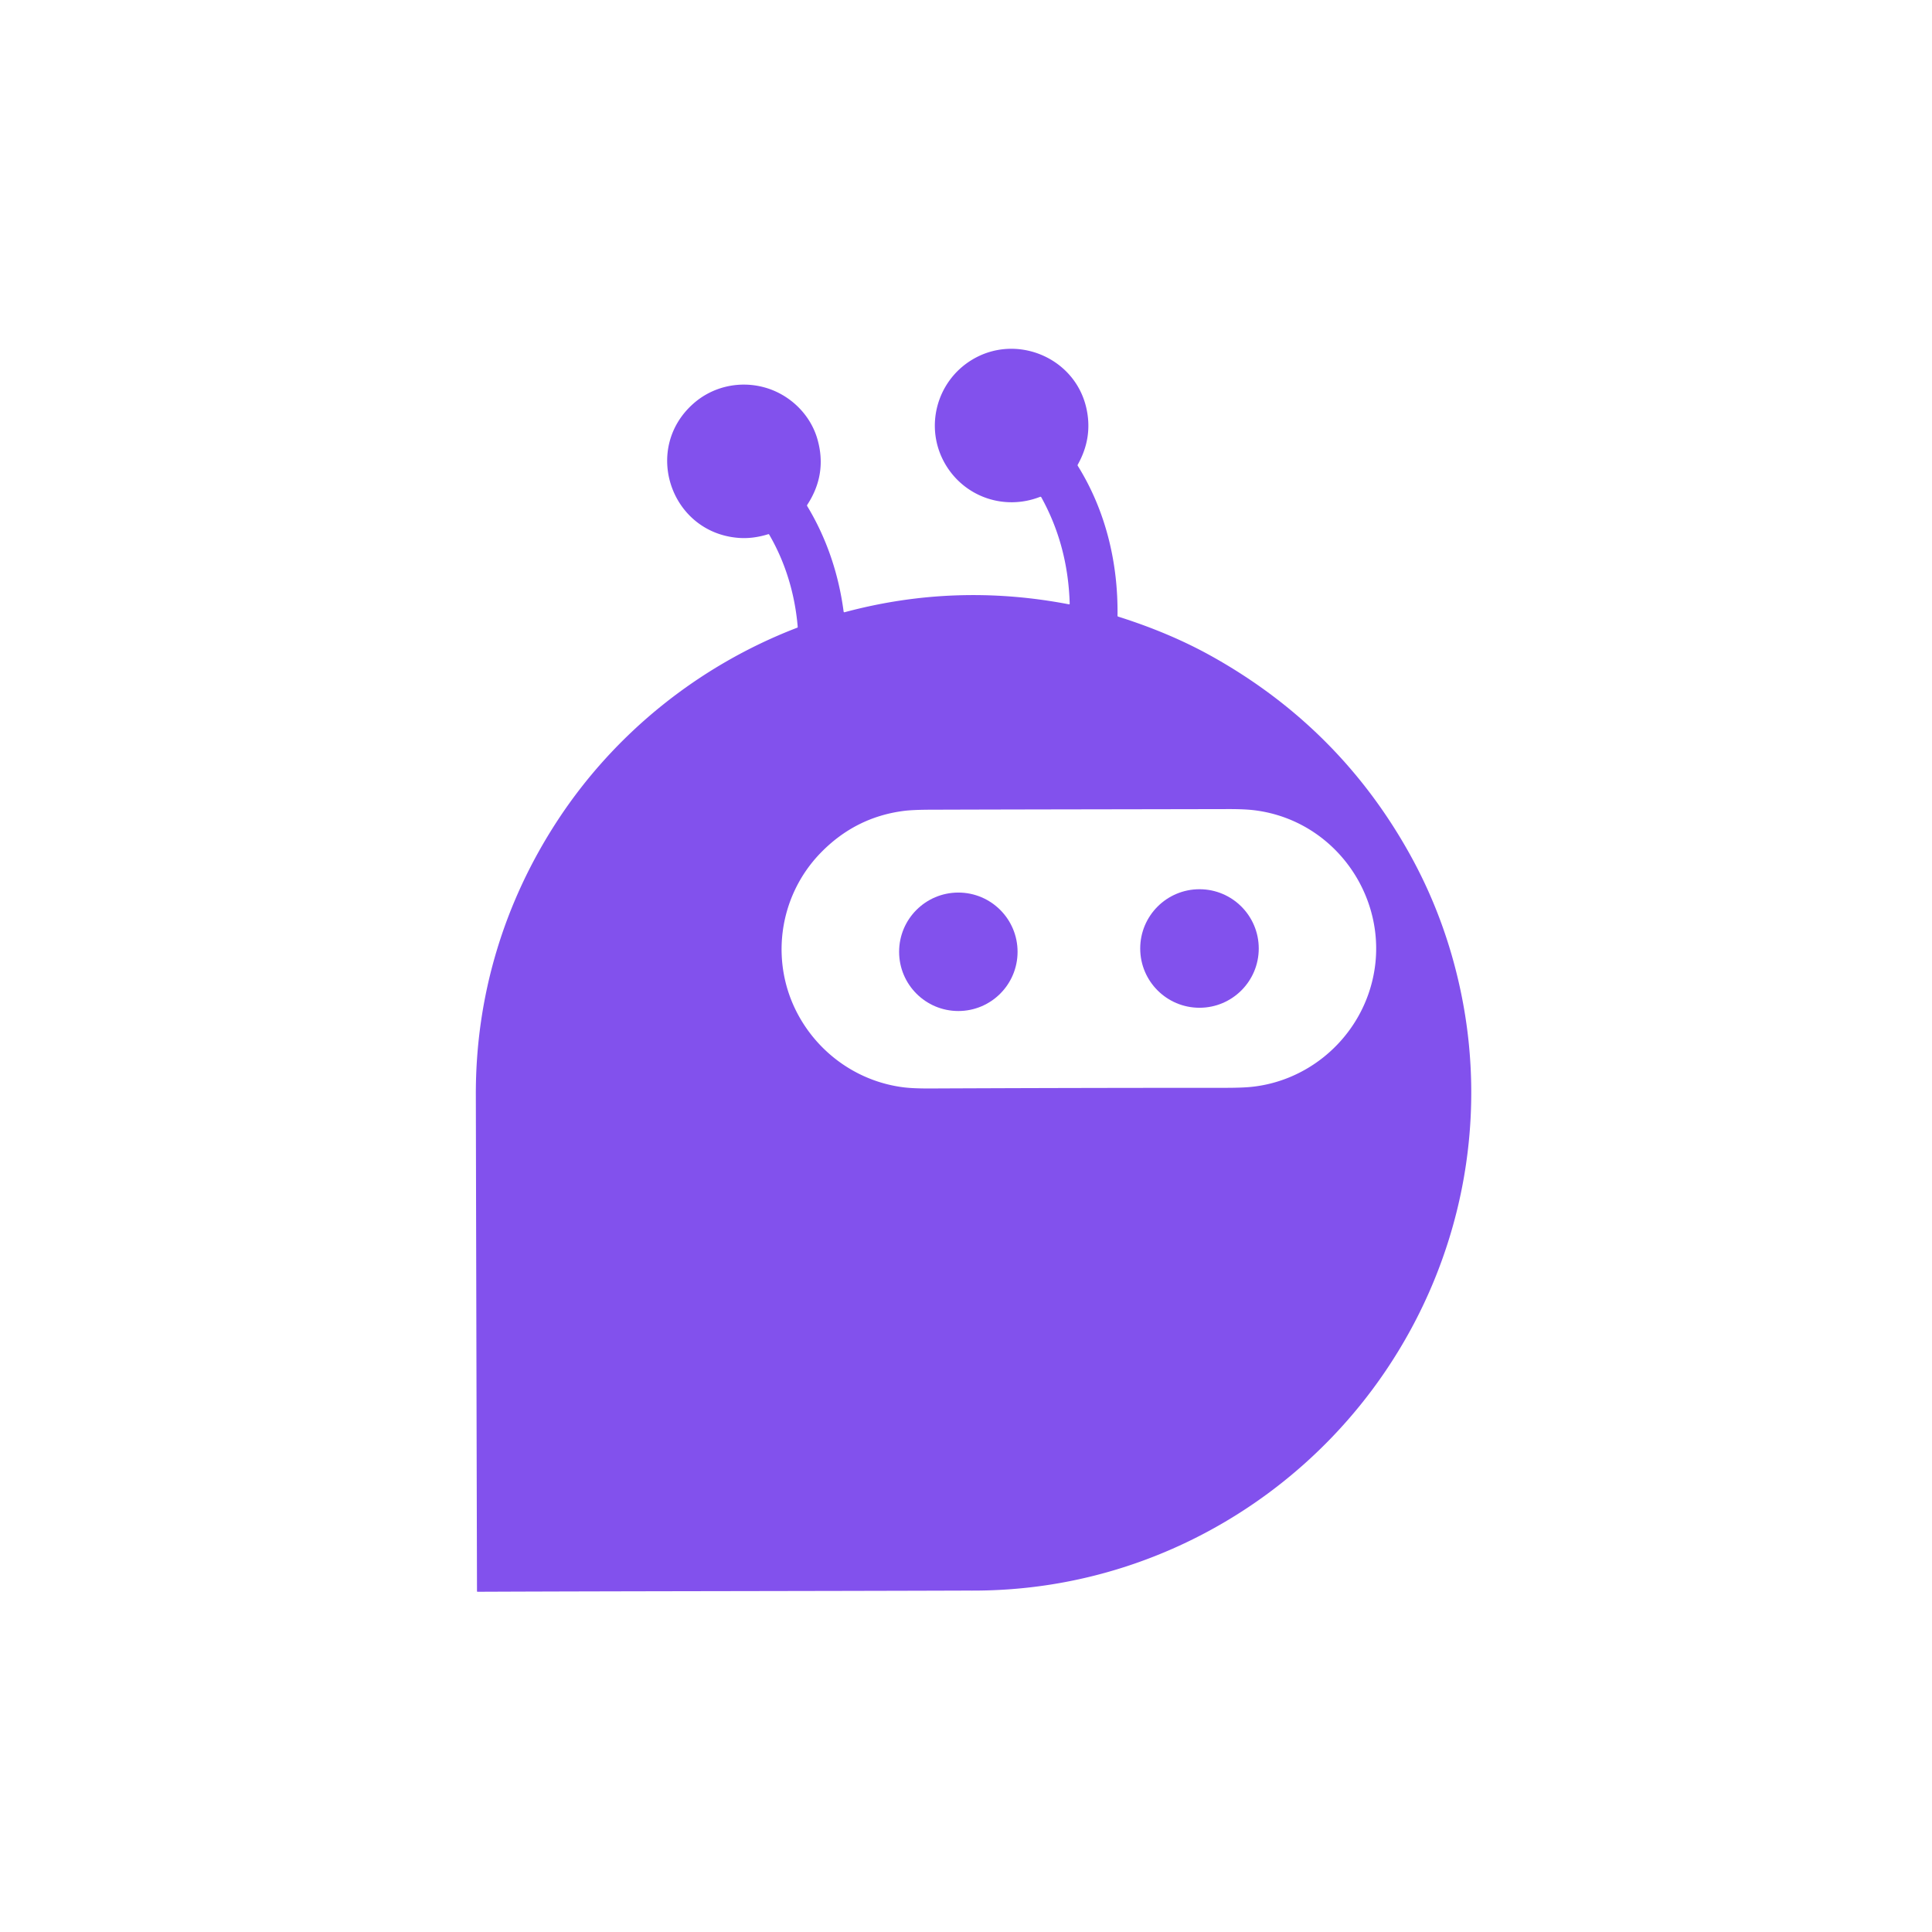 <?xml version="1.0" encoding="UTF-8" standalone="no"?>
<!DOCTYPE svg PUBLIC "-//W3C//DTD SVG 1.1//EN" "http://www.w3.org/Graphics/SVG/1.1/DTD/svg11.dtd">
<svg xmlns="http://www.w3.org/2000/svg" version="1.1" viewBox="0.00 0.00 1448.00 1448.00">
<path fill="#8251ed" d="
  M 801.72 452.40
  Q 800.44 408.83 780.43 372.69
  A 0.72 0.72 0.0 0 0 779.53 372.37
  C 752.66 382.86 722.83 372.46 708.45 347.82
  C 692.64 320.71 701.67 286.07 728.24 269.81
  C 761.18 249.63 805.14 267.53 814.06 305.25
  Q 819.34 327.57 807.77 348.22
  Q 807.50 348.70 807.79 349.16
  C 828.64 382.67 838.06 421.66 837.56 461.45
  Q 837.55 461.99 838.07 462.15
  Q 876.66 474.34 907.68 491.59
  Q 1003.10 544.66 1055.97 639.03
  Q 1083.06 687.37 1094.75 742.82
  C 1115.58 841.58 1094.93 944.17 1038.32 1027.71
  C 991.70 1096.52 923.12 1148.32 844.00 1174.04
  Q 788.09 1192.22 728.52 1192.13
  Q 724.34 1192.12 720.20 1192.13
  C 601.22 1192.53 477.51 1192.51 357.90 1193.00
  A 0.40 0.40 0.0 0 1 357.50 1192.60
  Q 357.03 1006.46 356.63 820.44
  C 356.47 746.82 377.51 676.64 417.83 615.01
  C 460.70 549.48 523.92 498.72 597.50 470.45
  Q 597.92 470.29 597.88 469.83
  C 595.79 445.38 588.82 421.90 576.53 400.72
  Q 576.24 400.22 575.69 400.40
  Q 564.23 403.97 553.47 403.13
  C 502.74 399.18 481.35 336.64 519.51 302.65
  C 534.22 289.54 554.58 285.13 573.42 290.48
  C 591.94 295.74 607.36 310.52 612.67 329.24
  Q 620.08 355.32 605.04 378.33
  Q 604.71 378.84 605.02 379.36
  C 619.49 403.29 628.54 430.08 632.28 458.35
  Q 632.37 459.03 633.03 458.85
  Q 715.97 436.58 801.11 452.92
  Q 801.74 453.05 801.72 452.40
  Z
  M 615.11 639.16
  C 583.37 671.77 576.55 721.72 598.80 761.67
  C 615.10 790.95 644.39 811.00 677.78 815.00
  Q 684.91 815.85 697.60 815.79
  Q 811.75 815.29 917.89 815.31
  Q 930.85 815.31 937.73 814.61
  C 977.67 810.58 1012.01 783.27 1025.44 745.44
  C 1047.52 683.24 1006.06 615.52 940.28 607.29
  Q 932.92 606.37 920.50 606.40
  C 846.29 606.56 771.67 606.62 697.25 606.86
  Q 683.93 606.91 677.29 607.77
  Q 641.10 612.46 615.11 639.16
  Z"
/>
<circle fill="#8251ed" cx="898.99" cy="710.88" r="44.42"/>
<circle fill="#8251ed" cx="718.26" cy="713.35" r="44.39"/>
</svg>

